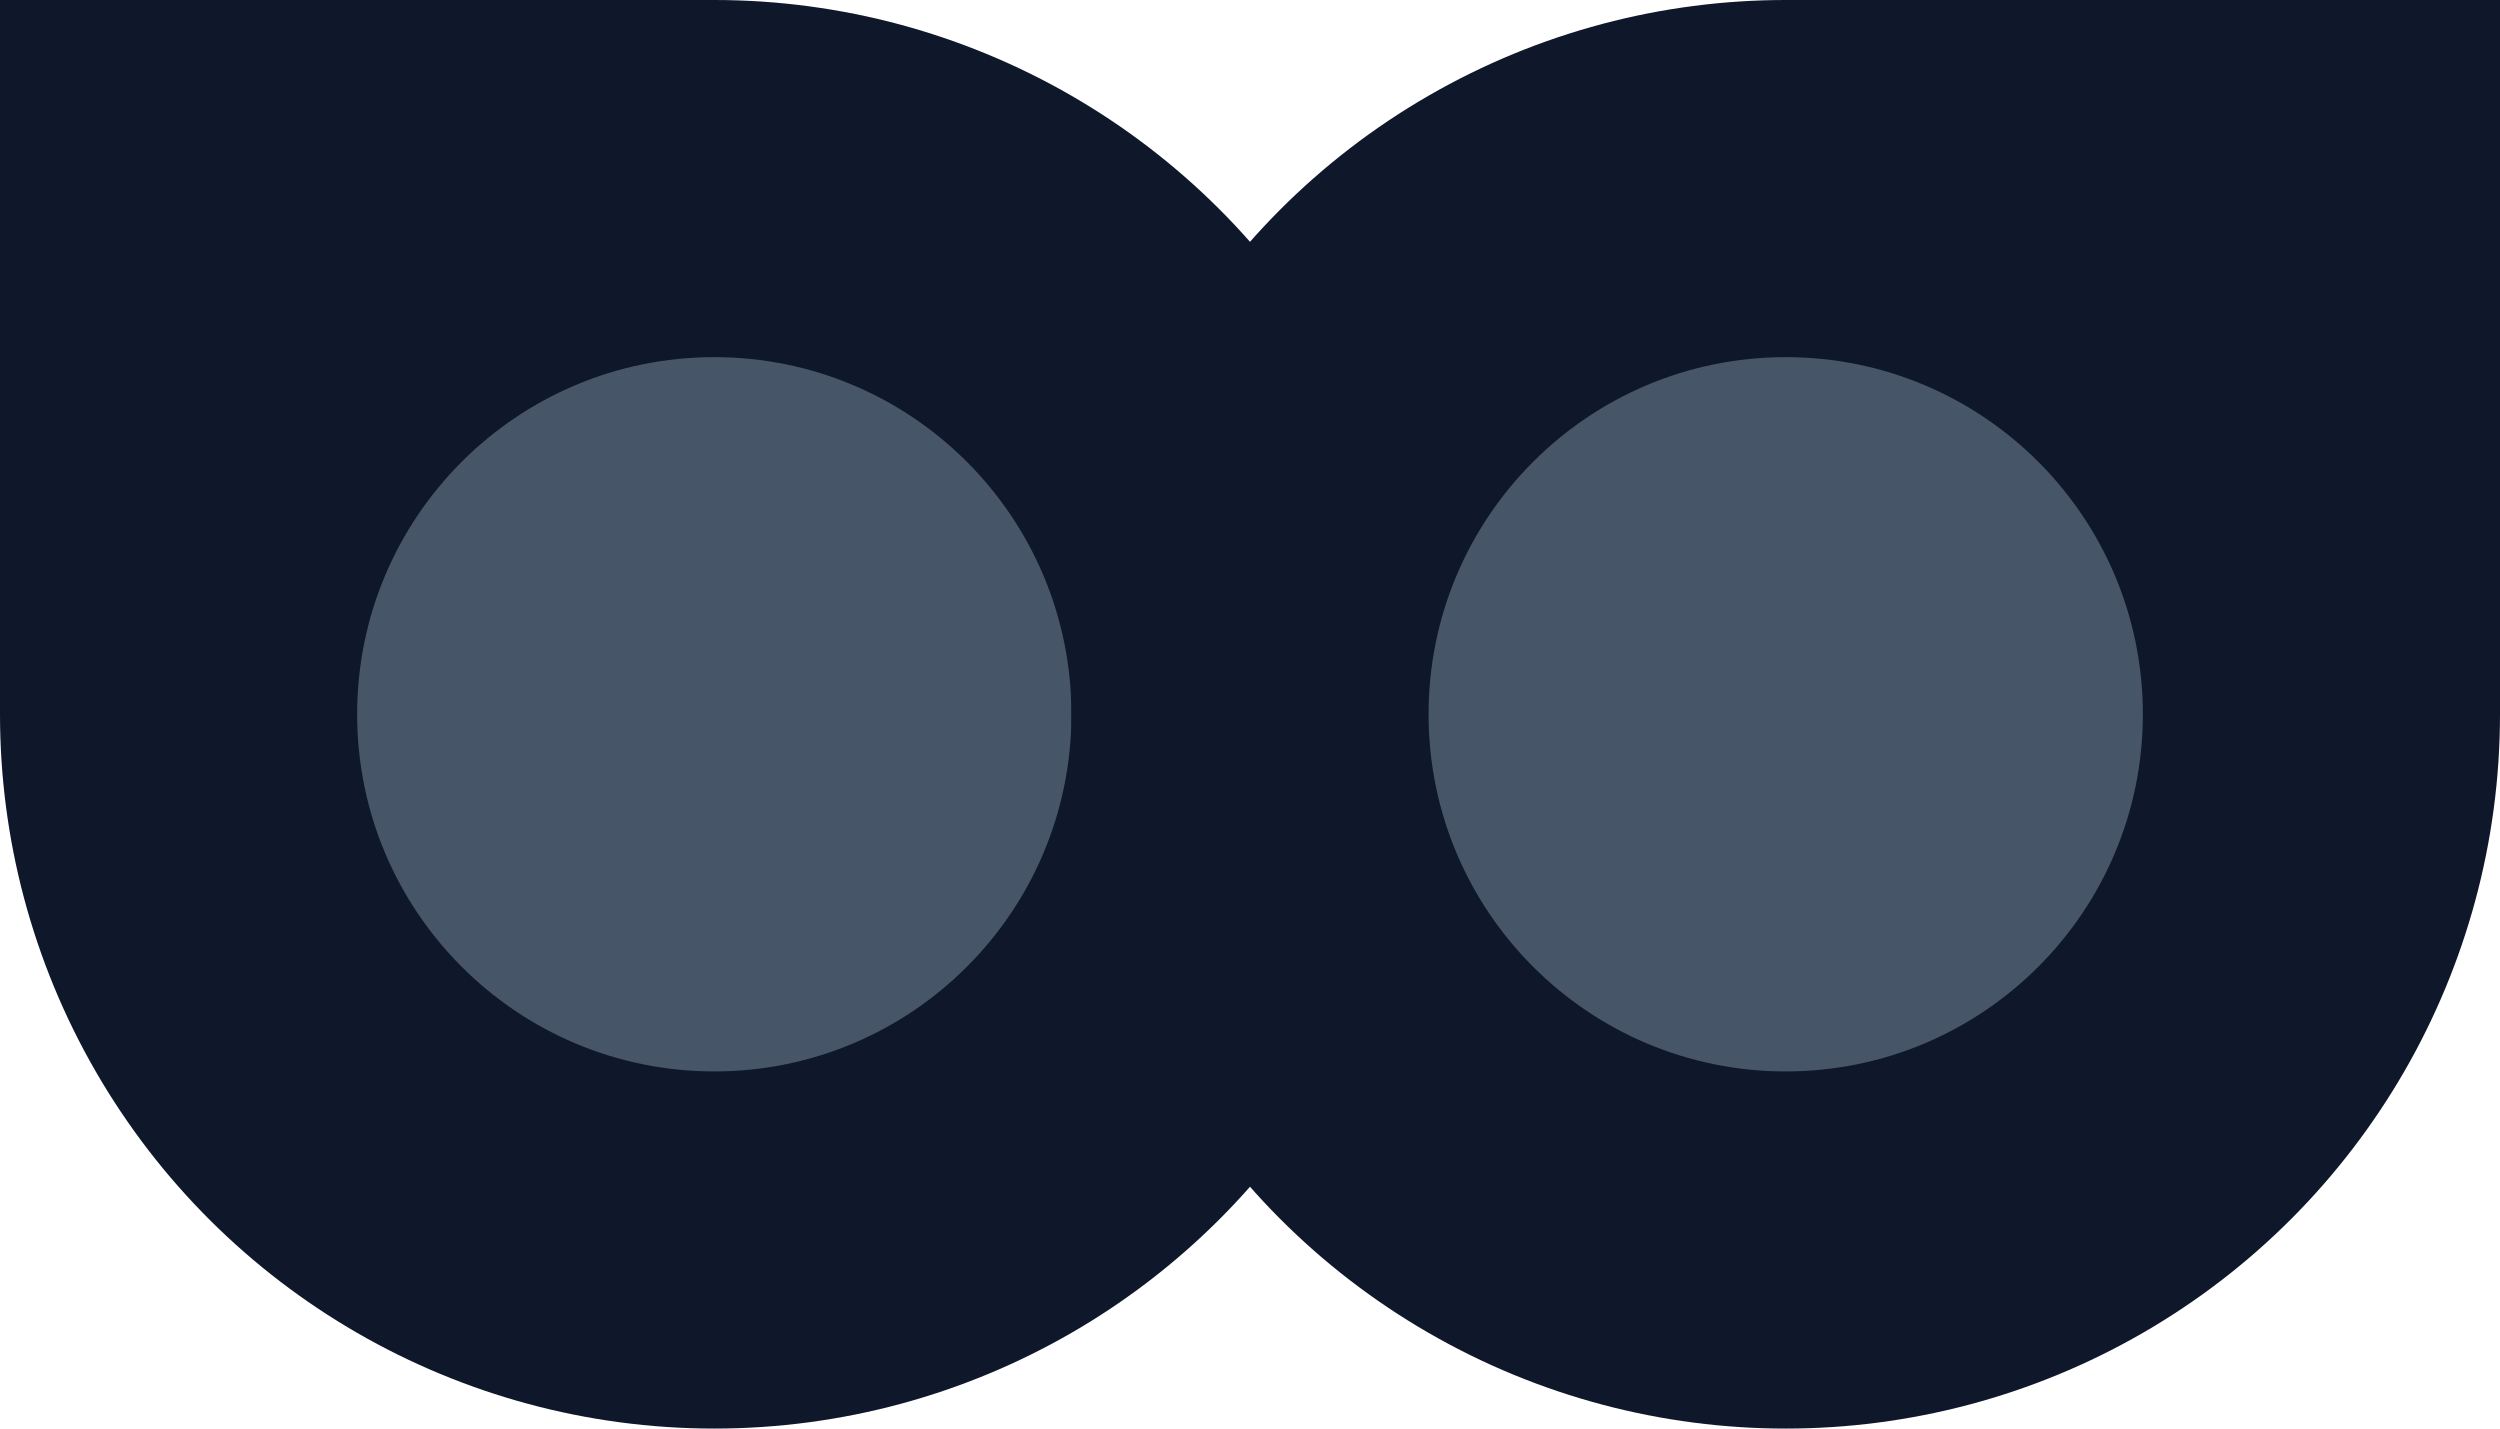 <svg width="35" height="20" viewBox="0 0 35 20" fill="none" xmlns="http://www.w3.org/2000/svg">
<rect y="10" width="10" height="10" transform="rotate(-90 0 10)" fill="#0F172A"/>
<circle cx="10" cy="10" r="10" transform="rotate(-90 10 10)" fill="#0F172A"/>
<circle cx="10" cy="10" r="5" transform="rotate(-90 10 10)" fill="#475569"/>
<rect x="25" width="10" height="10" fill="#0F172A"/>
<circle cx="25" cy="10" r="10" fill="#0F172A"/>
<circle cx="25" cy="10" r="5" fill="#475569"/>
</svg>

